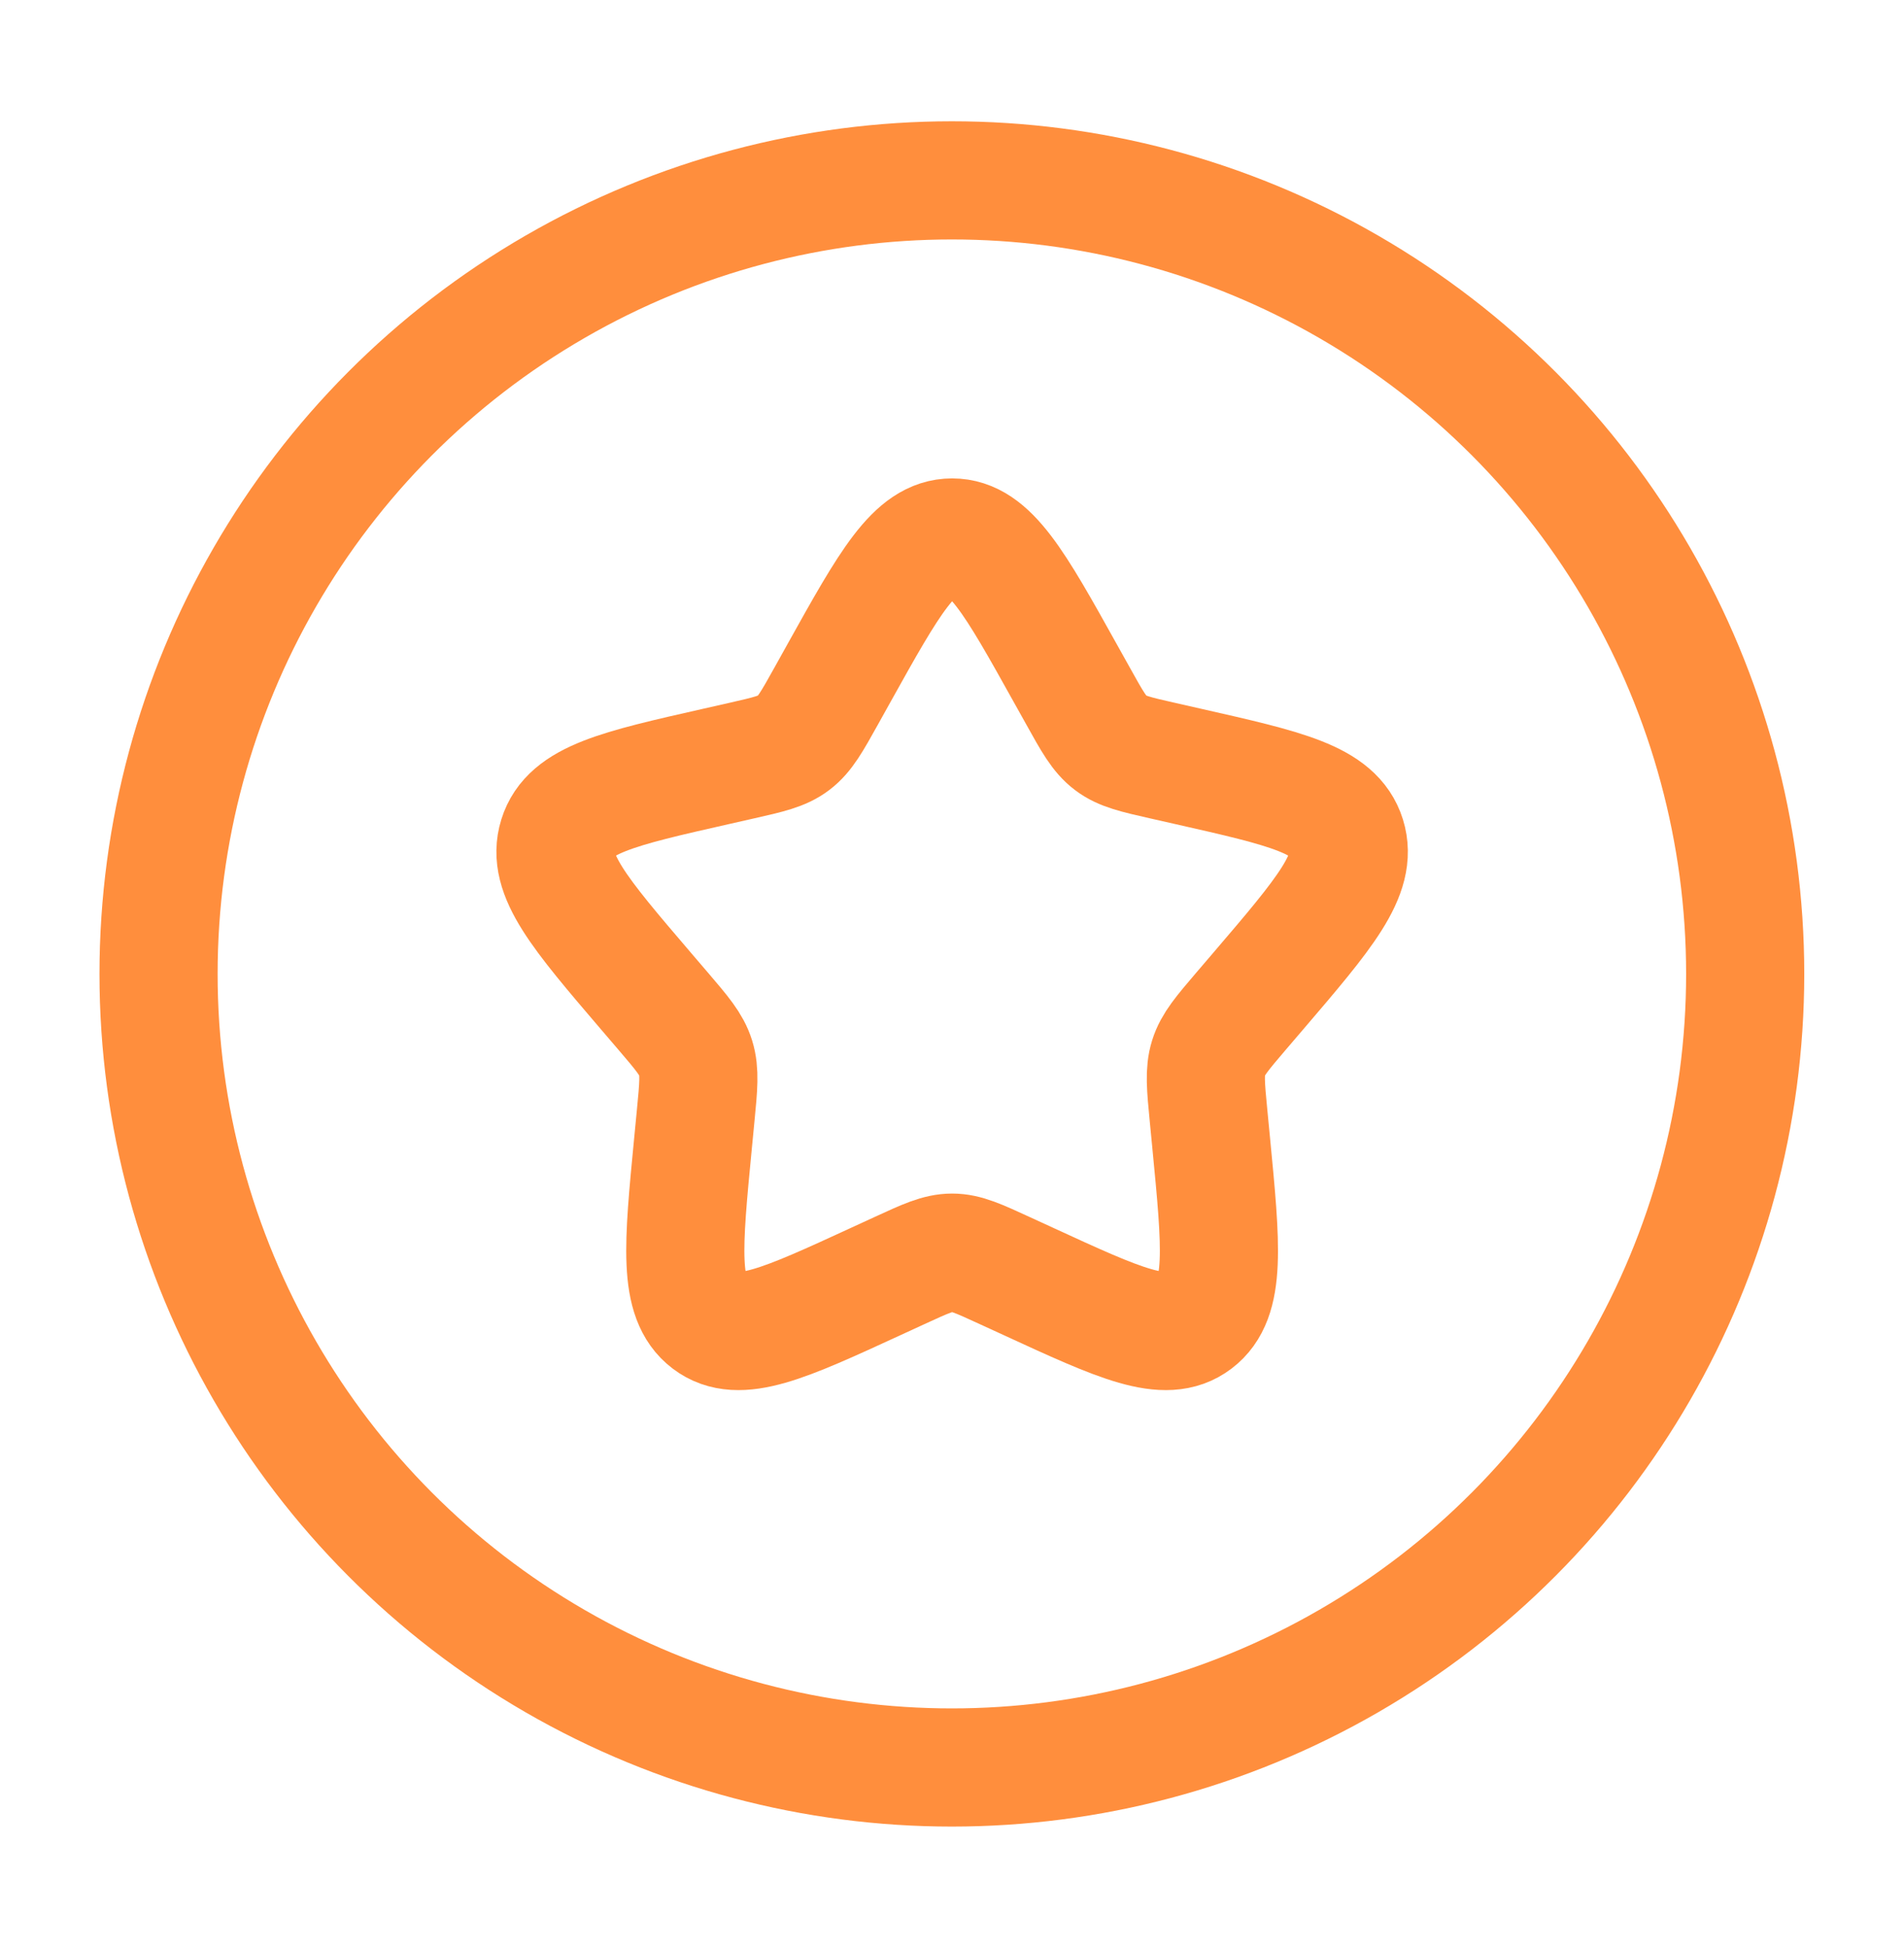 <svg width="44" height="45" viewBox="0 0 44 45" fill="none" xmlns="http://www.w3.org/2000/svg">
<circle cx="21.997" cy="22.5" r="18.333" stroke="#FF8E3D" stroke-width="2.73"/>
<path d="M19.393 15.541C20.554 13.458 21.135 12.417 22.003 12.417C22.871 12.417 23.451 13.458 24.612 15.541L24.913 16.08C25.242 16.672 25.407 16.968 25.665 17.163C25.922 17.358 26.242 17.431 26.883 17.576L27.466 17.708C29.721 18.218 30.848 18.473 31.117 19.335C31.385 20.198 30.616 21.097 29.079 22.894L28.681 23.359C28.245 23.87 28.026 24.125 27.928 24.441C27.83 24.757 27.863 25.098 27.929 25.779L27.989 26.4C28.221 28.798 28.338 29.997 27.635 30.53C26.933 31.063 25.878 30.577 23.767 29.605L23.22 29.354C22.62 29.078 22.321 28.939 22.003 28.939C21.685 28.939 21.385 29.078 20.785 29.354L20.239 29.605C18.128 30.577 17.072 31.063 16.37 30.53C15.668 29.997 15.784 28.798 16.016 26.4L16.076 25.779C16.142 25.098 16.175 24.757 16.077 24.441C15.979 24.125 15.761 23.87 15.324 23.359L14.926 22.894C13.389 21.097 12.62 20.198 12.889 19.335C13.157 18.473 14.284 18.218 16.539 17.708L17.122 17.576C17.763 17.431 18.083 17.358 18.34 17.163C18.598 16.968 18.763 16.672 19.093 16.08L19.393 15.541Z" stroke="#FF8E3D" stroke-width="2.73"/>
</svg>
